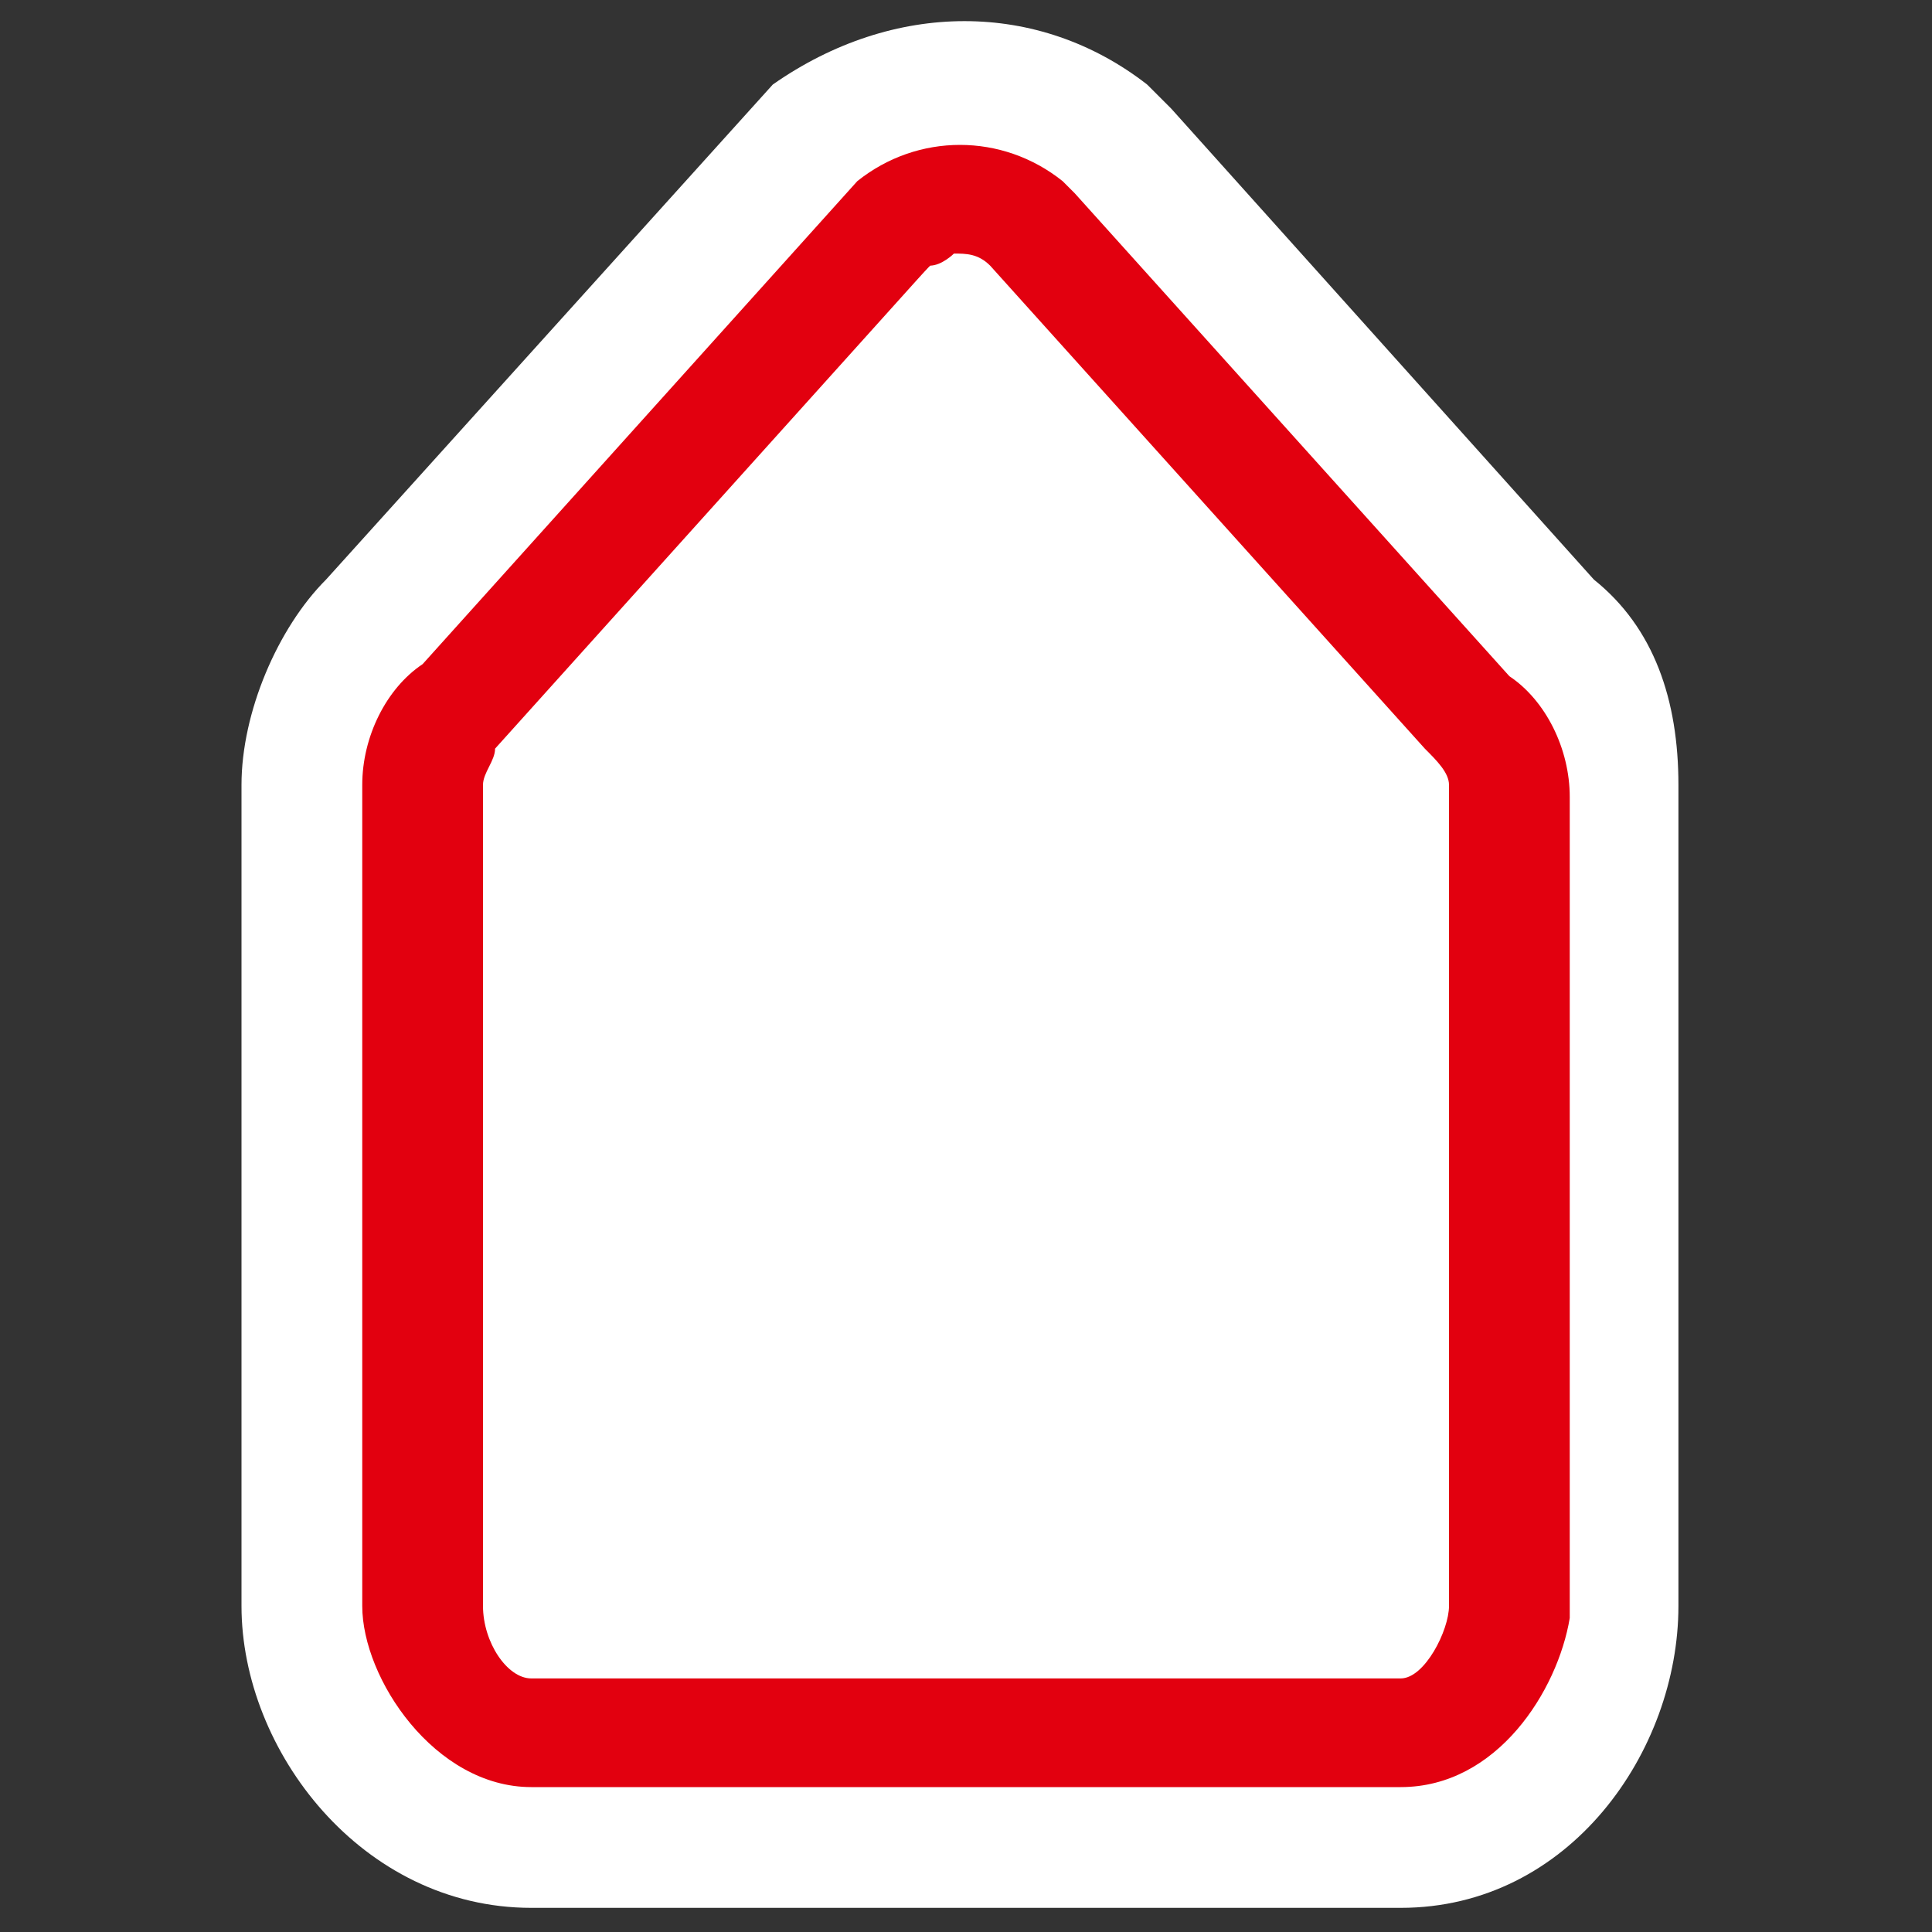 <?xml version="1.0" encoding="utf-8"?>
<!-- Generator: Adobe Illustrator 24.0.2, SVG Export Plug-In . SVG Version: 6.00 Build 0)  -->
<svg version="1.1" id="Layer_1" xmlns="http://www.w3.org/2000/svg" xmlns:xlink="http://www.w3.org/1999/xlink" x="0px" y="0px"
	 viewBox="0 0 16 16" enable-background="new 0 0 16 16" xml:space="preserve">
<rect x="0" y="0" width="16" height="16" fill="#333333" stroke="none"/>
<g>
	<path fill="#FFFFFF" d="M11.6,15.8H4.4c-1.4,0-2.4-1.3-2.4-2.5V6.5c0-0.6,0.3-1.3,0.7-1.7l3.7-4.1C7.4,0,8.6,0,9.5,0.7l0.2,0.2
		l3.5,3.9c0.5,0.4,0.7,1,0.7,1.7v6.8C13.9,14.5,13,15.8,11.6,15.8z M5.5,12.4h5V6.9L8,4.1L5.5,6.9V12.4z"/>
</g>
<g>
	<path fill="#E2000F" d="M11.6,14.8H4.4c-0.8,0-1.4-0.9-1.4-1.5V6.5c0-0.4,0.2-0.8,0.5-1l3.6-4c0.5-0.4,1.2-0.4,1.7,0l0.1,0.1l3.6,4
		c0.3,0.2,0.5,0.6,0.5,1v6.8C12.9,14,12.4,14.8,11.6,14.8z M4.5,13.4h6.9c0,0,0-0.1,0-0.1l0-6.8L8,2.6L4.5,6.5L4.5,13.4
		C4.5,13.3,4.5,13.4,4.5,13.4z"/>
</g>
<g id="Layer_3">
	<path fill="#FFFFFF" d="M8.3,2.1c-0.1-0.2-0.4-0.2-0.5,0L3.8,6.2v7.1c0,0.4,0.3,0.7,0.7,0.7h7.1c0.4,0,0.7-0.3,0.7-0.7V6.2L8.3,2.1
		z"/>
</g>
<path fill="#E2000F" d="M12.1,5.8l-3.6-4l0,0C8.4,1.7,8.2,1.7,8,1.7c-0.2,0-0.4,0.1-0.5,0.2l0,0l-3.6,4C3.7,6,3.6,6.2,3.6,6.5v6.8
	c0,0.4,0.3,1,0.9,1h7.2c0.5,0,0.9-0.6,0.9-1V6.5C12.4,6.2,12.3,6,12.1,5.8z M12,13.3c0,0.2-0.2,0.6-0.4,0.6H4.4
	c-0.2,0-0.4-0.3-0.4-0.6V6.5c0-0.1,0.1-0.2,0.1-0.3l0,0l3.6-4c0.1,0,0.2-0.1,0.2-0.1c0.1,0,0.2,0,0.3,0.1l3.6,4l0,0
	C11.9,6.3,12,6.4,12,6.5V13.3z"/>
</svg>
